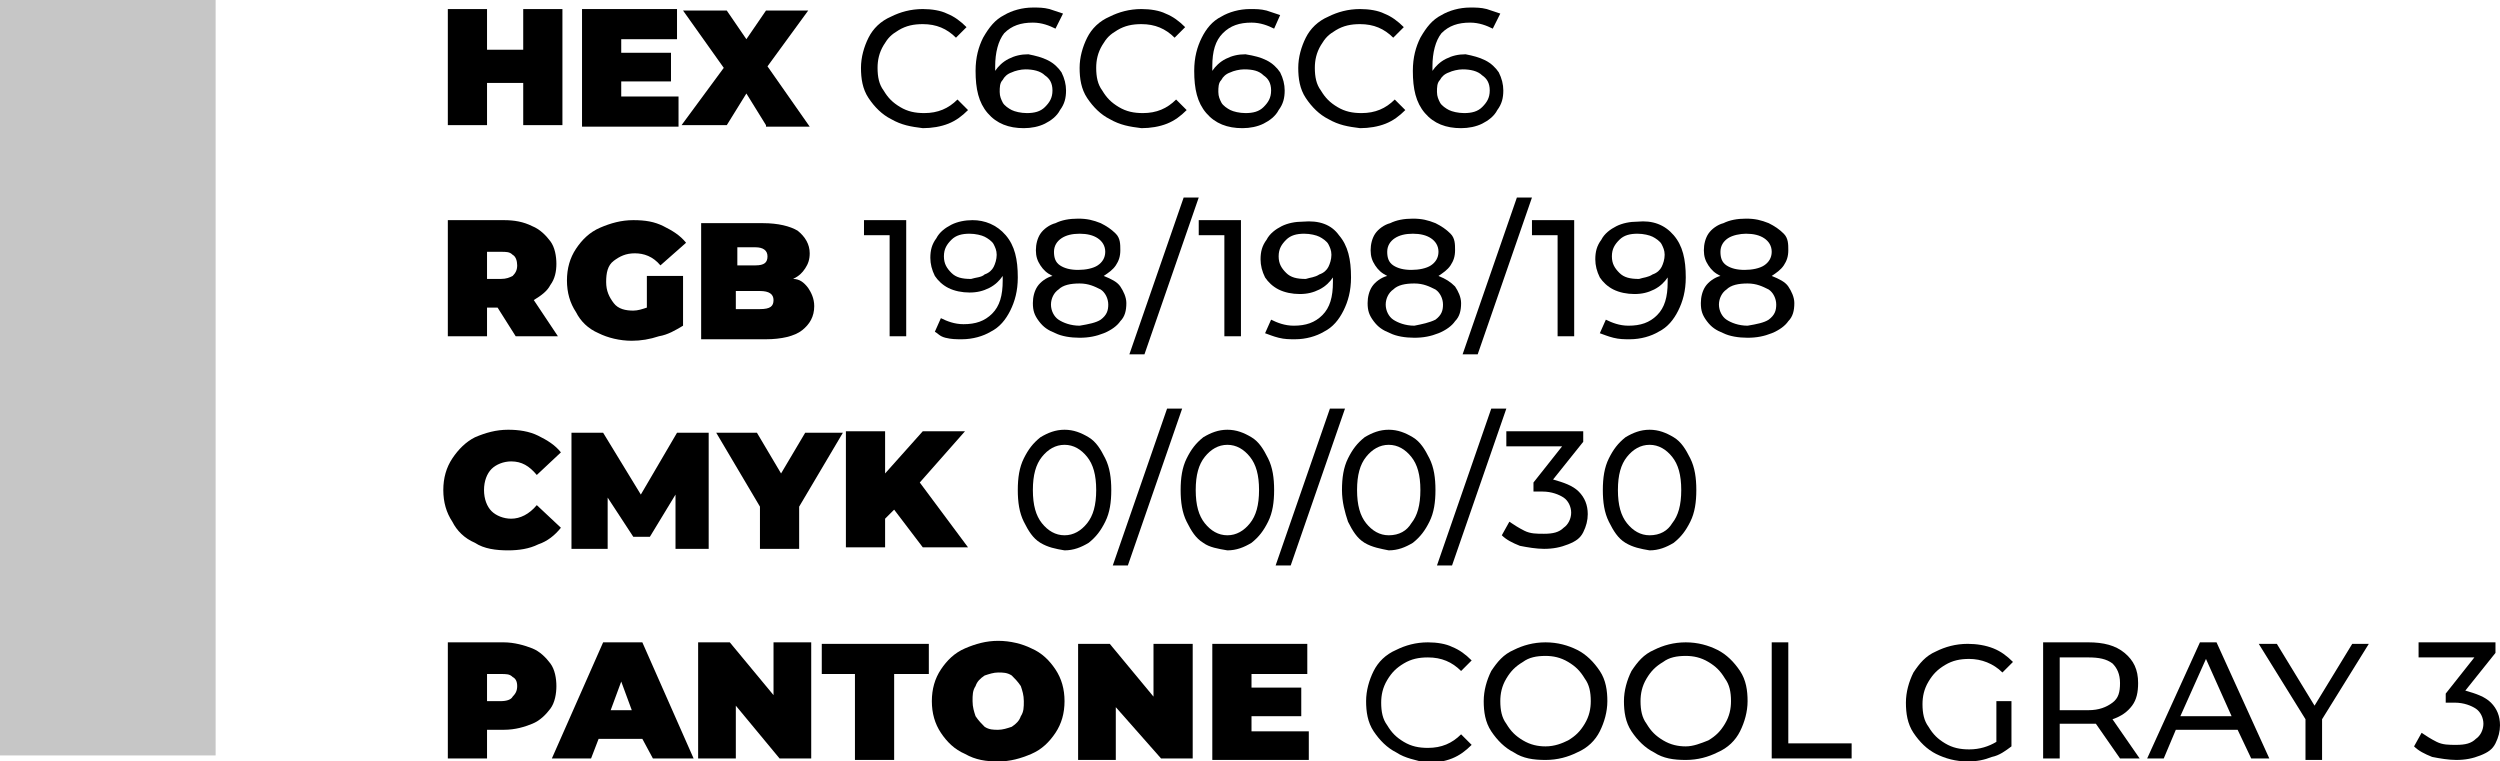 <?xml version="1.0" encoding="UTF-8"?> <!-- Generator: Adobe Illustrator 18.0.0, SVG Export Plug-In . SVG Version: 6.00 Build 0) --> <svg xmlns="http://www.w3.org/2000/svg" xmlns:xlink="http://www.w3.org/1999/xlink" id="Слой_1" x="0px" y="0px" viewBox="0 0 165.8 50.5" xml:space="preserve"> <g> <g> <g> <path d="M37.3,0.6v7.7h-2.6V5.5h-2.4v2.8h-2.6V0.6h2.6v2.7h2.4V0.6H37.3z"></path> <path d="M45,6.4v2h-6.4V0.6h6.3v2h-3.7v0.9h3.3v1.9h-3.3v1H45z"></path> <path d="M50.8,8.3l-1.3-2.1l-1.3,2.1h-3L48,4.5l-2.7-3.8h2.9l1.3,1.9l1.3-1.9h2.8l-2.7,3.7l2.8,4H50.8z"></path> <path d="M59.1,7.9c-0.6-0.3-1.1-0.8-1.5-1.4s-0.5-1.3-0.5-2s0.2-1.4,0.5-2s0.8-1.1,1.5-1.4c0.6-0.3,1.3-0.5,2.1-0.5 c0.6,0,1.2,0.1,1.6,0.3c0.5,0.2,0.9,0.5,1.3,0.9l-0.7,0.7c-0.6-0.6-1.3-0.9-2.2-0.9c-0.6,0-1.1,0.1-1.6,0.4S58.9,2.5,58.6,3 s-0.4,1-0.4,1.5c0,0.6,0.1,1.1,0.4,1.5c0.3,0.5,0.6,0.8,1.1,1.1c0.5,0.3,1,0.4,1.6,0.4c0.9,0,1.6-0.3,2.2-0.9l0.7,0.7 c-0.4,0.4-0.8,0.7-1.3,0.9c-0.5,0.2-1.1,0.3-1.7,0.3C60.4,8.4,59.8,8.3,59.1,7.9z"></path> <path d="M69.5,4c0.4,0.2,0.7,0.5,0.9,0.8c0.2,0.4,0.3,0.8,0.3,1.2c0,0.5-0.1,0.9-0.4,1.3c-0.2,0.4-0.6,0.7-1,0.9 c-0.4,0.2-0.9,0.3-1.4,0.3c-1,0-1.8-0.3-2.4-1s-0.8-1.6-0.8-2.8c0-0.9,0.2-1.6,0.5-2.2C65.6,1.8,66,1.3,66.6,1 c0.5-0.3,1.2-0.5,1.9-0.5c0.4,0,0.7,0,1.1,0.1c0.3,0.1,0.6,0.2,0.9,0.3L70,1.9c-0.4-0.2-0.9-0.4-1.5-0.4c-0.8,0-1.4,0.2-1.9,0.7 C66.2,2.7,66,3.5,66,4.4c0,0.1,0,0.2,0,0.3c0.2-0.3,0.5-0.6,0.9-0.8c0.4-0.2,0.8-0.3,1.3-0.3C68.7,3.7,69.1,3.8,69.5,4z M69.3,7.1c0.3-0.3,0.5-0.6,0.5-1.1S69.6,5.2,69.3,5C69,4.7,68.5,4.6,68,4.6c-0.3,0-0.7,0.1-0.9,0.2c-0.3,0.1-0.5,0.3-0.6,0.5 c-0.2,0.2-0.2,0.5-0.2,0.8c0,0.3,0.1,0.5,0.2,0.7c0.1,0.2,0.4,0.4,0.6,0.5s0.6,0.2,1,0.2C68.6,7.5,69,7.4,69.3,7.1z"></path> <path d="M73.6,7.9c-0.6-0.3-1.1-0.8-1.5-1.4s-0.5-1.3-0.5-2s0.2-1.4,0.5-2s0.8-1.1,1.5-1.4c0.6-0.3,1.3-0.5,2.1-0.5 c0.6,0,1.2,0.1,1.6,0.3c0.5,0.2,0.9,0.5,1.3,0.9l-0.7,0.7c-0.6-0.6-1.3-0.9-2.2-0.9c-0.6,0-1.1,0.1-1.6,0.4S73.4,2.5,73.1,3 s-0.4,1-0.4,1.5c0,0.6,0.1,1.1,0.4,1.5c0.3,0.5,0.6,0.8,1.1,1.1c0.5,0.3,1,0.4,1.6,0.4c0.9,0,1.6-0.3,2.2-0.9l0.7,0.7 c-0.4,0.4-0.8,0.7-1.3,0.9c-0.5,0.2-1.1,0.3-1.7,0.3C74.9,8.4,74.3,8.3,73.6,7.9z"></path> <path d="M84,4c0.4,0.2,0.7,0.5,0.9,0.8c0.2,0.4,0.3,0.8,0.3,1.2c0,0.5-0.1,0.9-0.4,1.3c-0.2,0.4-0.6,0.7-1,0.9 c-0.4,0.2-0.9,0.3-1.4,0.3c-1,0-1.8-0.3-2.4-1s-0.8-1.6-0.8-2.8c0-0.9,0.2-1.6,0.5-2.2c0.3-0.6,0.7-1.1,1.3-1.4 c0.5-0.3,1.2-0.5,1.9-0.5c0.4,0,0.7,0,1.1,0.1c0.3,0.1,0.6,0.2,0.9,0.3l-0.4,0.9c-0.4-0.2-0.9-0.4-1.5-0.4 c-0.8,0-1.4,0.2-1.9,0.7c-0.5,0.5-0.7,1.2-0.7,2.2c0,0.1,0,0.2,0,0.3c0.2-0.3,0.5-0.6,0.9-0.8c0.4-0.2,0.8-0.3,1.3-0.3 C83.2,3.7,83.6,3.8,84,4z M83.8,7.1c0.3-0.3,0.5-0.6,0.5-1.1S84.1,5.2,83.8,5c-0.3-0.3-0.7-0.4-1.3-0.4c-0.3,0-0.7,0.1-0.9,0.2 c-0.3,0.1-0.5,0.3-0.6,0.5c-0.2,0.2-0.2,0.5-0.2,0.8c0,0.3,0.1,0.5,0.2,0.7c0.1,0.2,0.4,0.4,0.6,0.5s0.6,0.2,1,0.2 C83.1,7.5,83.5,7.4,83.8,7.1z"></path> <path d="M88.1,7.9c-0.6-0.3-1.1-0.8-1.5-1.4s-0.5-1.3-0.5-2s0.2-1.4,0.5-2s0.8-1.1,1.5-1.4c0.6-0.3,1.3-0.5,2.1-0.5 c0.6,0,1.2,0.1,1.6,0.3c0.5,0.2,0.9,0.5,1.3,0.9l-0.7,0.7c-0.6-0.6-1.3-0.9-2.2-0.9c-0.6,0-1.1,0.1-1.6,0.4S87.9,2.5,87.6,3 s-0.4,1-0.4,1.5c0,0.6,0.1,1.1,0.4,1.5c0.3,0.5,0.6,0.8,1.1,1.1c0.5,0.3,1,0.4,1.6,0.4c0.9,0,1.6-0.3,2.2-0.9l0.7,0.7 c-0.4,0.4-0.8,0.7-1.3,0.9c-0.5,0.2-1.1,0.3-1.7,0.3C89.4,8.4,88.8,8.3,88.1,7.9z"></path> <path d="M98.5,4c0.4,0.2,0.7,0.5,0.9,0.8c0.2,0.4,0.3,0.8,0.3,1.2c0,0.5-0.1,0.9-0.4,1.3c-0.2,0.4-0.6,0.7-1,0.9 c-0.4,0.2-0.9,0.3-1.4,0.3c-1,0-1.8-0.3-2.4-1s-0.8-1.6-0.8-2.8c0-0.9,0.2-1.6,0.5-2.2C94.6,1.8,95,1.3,95.6,1 c0.5-0.3,1.2-0.5,1.9-0.5c0.4,0,0.7,0,1.1,0.1c0.3,0.1,0.6,0.2,0.9,0.3L99,1.9c-0.4-0.2-0.9-0.4-1.5-0.4c-0.8,0-1.4,0.2-1.9,0.7 C95.2,2.7,95,3.5,95,4.4c0,0.1,0,0.2,0,0.3c0.2-0.3,0.5-0.6,0.9-0.8c0.4-0.2,0.8-0.3,1.3-0.3C97.7,3.7,98.1,3.8,98.5,4z M98.3,7.1c0.3-0.3,0.5-0.6,0.5-1.1S98.6,5.2,98.3,5C98,4.7,97.5,4.6,97,4.6c-0.3,0-0.7,0.1-0.9,0.2c-0.3,0.1-0.5,0.3-0.6,0.5 c-0.2,0.2-0.2,0.5-0.2,0.8c0,0.3,0.1,0.5,0.2,0.7c0.1,0.2,0.4,0.4,0.6,0.5s0.6,0.2,1,0.2C97.6,7.5,98,7.4,98.3,7.1z"></path> <path d="M33,20.4h-0.7v1.9h-2.6v-7.7h3.7c0.7,0,1.3,0.1,1.9,0.4c0.5,0.2,0.9,0.6,1.2,1c0.3,0.4,0.4,1,0.4,1.5 c0,0.5-0.1,1-0.4,1.4c-0.2,0.4-0.6,0.7-1.1,1l1.6,2.4h-2.8L33,20.4z M34,16.9c-0.2-0.2-0.4-0.2-0.8-0.2h-0.9v1.8h0.9 c0.4,0,0.6-0.1,0.8-0.2c0.2-0.2,0.3-0.4,0.3-0.7S34.2,17,34,16.9z"></path> <path d="M43,18.3h2.3v3.3c-0.5,0.3-1,0.6-1.6,0.7c-0.6,0.2-1.2,0.3-1.8,0.3c-0.8,0-1.6-0.2-2.2-0.5c-0.7-0.3-1.2-0.8-1.5-1.4 c-0.4-0.6-0.6-1.3-0.6-2.1s0.2-1.5,0.6-2.1c0.4-0.6,0.9-1.1,1.6-1.4s1.4-0.5,2.2-0.5c0.8,0,1.4,0.1,2,0.4s1.1,0.6,1.5,1.1 l-1.7,1.5c-0.5-0.6-1.1-0.8-1.7-0.8c-0.6,0-1,0.2-1.4,0.5s-0.5,0.8-0.5,1.4c0,0.6,0.2,1,0.5,1.4c0.3,0.4,0.8,0.5,1.3,0.5 c0.3,0,0.6-0.1,0.9-0.2V18.3z"></path> <path d="M53.6,19.1c0.2,0.3,0.4,0.7,0.4,1.2c0,0.7-0.3,1.2-0.8,1.6s-1.4,0.6-2.4,0.6h-4.3v-7.7h4.1c1,0,1.8,0.2,2.3,0.5 c0.5,0.4,0.8,0.9,0.8,1.5c0,0.4-0.1,0.7-0.3,1s-0.4,0.5-0.8,0.7C53,18.5,53.3,18.7,53.6,19.1z M48.9,16.5v1.1h1.2 c0.6,0,0.8-0.2,0.8-0.6c0-0.4-0.3-0.6-0.8-0.6H48.9z M51.3,19.9c0-0.4-0.3-0.6-0.9-0.6h-1.6v1.2h1.6 C51.1,20.5,51.3,20.3,51.3,19.9z"></path> <path d="M60.1,14.6v7.7H59v-6.7h-1.7v-1H60.1z"></path> <path d="M66.7,15.6c0.6,0.7,0.8,1.6,0.8,2.8c0,0.9-0.2,1.6-0.5,2.2c-0.3,0.6-0.7,1.1-1.3,1.4c-0.5,0.3-1.2,0.5-1.9,0.5 c-0.4,0-0.7,0-1.1-0.1S62.2,22.1,62,22l0.4-0.9c0.4,0.2,0.9,0.4,1.5,0.4c0.8,0,1.4-0.2,1.9-0.7c0.5-0.5,0.7-1.2,0.7-2.2v-0.3 c-0.2,0.3-0.5,0.6-0.9,0.8c-0.4,0.2-0.8,0.3-1.3,0.3c-0.5,0-1-0.1-1.4-0.3c-0.4-0.2-0.7-0.5-0.9-0.8c-0.2-0.4-0.3-0.8-0.3-1.2 c0-0.5,0.1-0.9,0.4-1.3c0.2-0.4,0.6-0.7,1-0.9c0.4-0.2,0.9-0.3,1.4-0.3C65.3,14.6,66.1,14.9,66.7,15.6z M65.3,18.2 c0.3-0.1,0.5-0.3,0.6-0.5c0.1-0.2,0.2-0.5,0.2-0.8c0-0.3-0.1-0.5-0.2-0.7s-0.4-0.4-0.6-0.5s-0.6-0.2-1-0.2 c-0.5,0-0.9,0.1-1.2,0.4c-0.3,0.3-0.5,0.6-0.5,1.1c0,0.5,0.2,0.8,0.5,1.1c0.3,0.3,0.7,0.4,1.3,0.4C64.7,18.4,65.1,18.4,65.3,18.2 z"></path> <path d="M74.3,19c0.2,0.3,0.4,0.7,0.4,1.1c0,0.5-0.1,0.9-0.4,1.2c-0.2,0.3-0.6,0.6-1.1,0.8c-0.5,0.2-1,0.3-1.6,0.3 c-0.6,0-1.2-0.1-1.6-0.3c-0.5-0.2-0.8-0.4-1.1-0.8s-0.4-0.7-0.4-1.2c0-0.4,0.1-0.8,0.3-1.1c0.2-0.3,0.6-0.6,1-0.7 c-0.4-0.2-0.6-0.4-0.8-0.7c-0.2-0.3-0.3-0.6-0.3-1c0-0.4,0.1-0.8,0.3-1.1s0.6-0.6,1-0.7c0.4-0.2,0.9-0.3,1.5-0.3 c0.6,0,1,0.1,1.5,0.3c0.4,0.2,0.7,0.4,1,0.7s0.3,0.7,0.3,1.1c0,0.4-0.1,0.7-0.3,1c-0.2,0.3-0.5,0.5-0.8,0.7 C73.7,18.5,74.1,18.7,74.3,19z M73,21.2c0.4-0.3,0.5-0.6,0.5-1c0-0.4-0.2-0.8-0.5-1c-0.4-0.2-0.8-0.4-1.4-0.4 c-0.6,0-1.1,0.1-1.4,0.4c-0.3,0.2-0.5,0.6-0.5,1c0,0.4,0.2,0.8,0.5,1s0.8,0.4,1.4,0.4C72.2,21.5,72.7,21.4,73,21.2z M70.4,15.8 c-0.3,0.2-0.5,0.5-0.5,0.9c0,0.4,0.1,0.7,0.4,0.9s0.7,0.3,1.2,0.3c0.5,0,1-0.1,1.3-0.3s0.5-0.5,0.5-0.9c0-0.4-0.2-0.7-0.5-0.9 c-0.3-0.2-0.7-0.3-1.2-0.3C71.1,15.5,70.7,15.6,70.4,15.8z"></path> <path d="M78.5,13.1h1l-3.6,10.4h-1L78.5,13.1z"></path> <path d="M82.3,14.6v7.7h-1.1v-6.7h-1.7v-1H82.3z"></path> <path d="M88.8,15.6c0.6,0.7,0.8,1.6,0.8,2.8c0,0.9-0.2,1.6-0.5,2.2c-0.3,0.6-0.7,1.1-1.3,1.4c-0.5,0.3-1.2,0.5-1.9,0.5 c-0.4,0-0.7,0-1.1-0.1s-0.6-0.2-0.9-0.3l0.4-0.9c0.4,0.2,0.9,0.4,1.5,0.4c0.8,0,1.4-0.2,1.9-0.7c0.5-0.5,0.7-1.2,0.7-2.2v-0.3 c-0.2,0.3-0.5,0.6-0.9,0.8c-0.4,0.2-0.8,0.3-1.3,0.3c-0.5,0-1-0.1-1.4-0.3c-0.4-0.2-0.7-0.5-0.9-0.8c-0.2-0.4-0.3-0.8-0.3-1.2 c0-0.5,0.1-0.9,0.4-1.3c0.2-0.4,0.6-0.7,1-0.9c0.4-0.2,0.9-0.3,1.4-0.3C87.5,14.6,88.3,14.9,88.8,15.6z M87.5,18.2 c0.3-0.1,0.5-0.3,0.6-0.5c0.1-0.2,0.2-0.5,0.2-0.8c0-0.3-0.1-0.5-0.2-0.7s-0.4-0.4-0.6-0.5s-0.6-0.2-1-0.2 c-0.5,0-0.9,0.1-1.2,0.4c-0.3,0.3-0.5,0.6-0.5,1.1c0,0.5,0.2,0.8,0.5,1.1c0.3,0.3,0.7,0.4,1.3,0.4C86.9,18.4,87.2,18.4,87.5,18.2 z"></path> <path d="M96.5,19c0.2,0.3,0.4,0.7,0.4,1.1c0,0.5-0.1,0.9-0.4,1.2c-0.2,0.3-0.6,0.6-1.1,0.8c-0.5,0.2-1,0.3-1.6,0.3 c-0.6,0-1.2-0.1-1.6-0.3c-0.5-0.2-0.8-0.4-1.1-0.8s-0.4-0.7-0.4-1.2c0-0.4,0.1-0.8,0.3-1.1c0.2-0.3,0.6-0.6,1-0.7 c-0.4-0.2-0.6-0.4-0.8-0.7c-0.2-0.3-0.3-0.6-0.3-1c0-0.4,0.1-0.8,0.3-1.1s0.6-0.6,1-0.7c0.4-0.2,0.9-0.3,1.5-0.3 c0.6,0,1,0.1,1.5,0.3c0.4,0.2,0.7,0.4,1,0.7s0.3,0.7,0.3,1.1c0,0.4-0.1,0.7-0.3,1c-0.2,0.3-0.5,0.5-0.8,0.7 C95.9,18.5,96.2,18.7,96.5,19z M95.2,21.2c0.4-0.3,0.5-0.6,0.5-1c0-0.4-0.2-0.8-0.5-1c-0.4-0.2-0.8-0.4-1.4-0.4 c-0.6,0-1.1,0.1-1.4,0.4c-0.3,0.2-0.5,0.6-0.5,1c0,0.4,0.2,0.8,0.5,1s0.8,0.4,1.4,0.4C94.3,21.5,94.8,21.4,95.2,21.2z M92.5,15.8 c-0.3,0.2-0.5,0.5-0.5,0.9c0,0.4,0.1,0.7,0.4,0.9s0.7,0.3,1.2,0.3c0.5,0,1-0.1,1.3-0.3s0.5-0.5,0.5-0.9c0-0.4-0.2-0.7-0.5-0.9 c-0.3-0.2-0.7-0.3-1.2-0.3C93.2,15.5,92.8,15.6,92.5,15.8z"></path> <path d="M100.6,13.1h1l-3.6,10.4h-1L100.6,13.1z"></path> <path d="M104.4,14.6v7.7h-1.1v-6.7h-1.7v-1H104.4z"></path> <path d="M111,15.6c0.6,0.7,0.8,1.6,0.8,2.8c0,0.9-0.2,1.6-0.5,2.2c-0.3,0.6-0.7,1.1-1.3,1.4c-0.5,0.3-1.2,0.5-1.9,0.5 c-0.4,0-0.7,0-1.1-0.1s-0.6-0.2-0.9-0.3l0.4-0.9c0.4,0.2,0.9,0.4,1.5,0.4c0.8,0,1.4-0.2,1.9-0.7c0.5-0.5,0.7-1.2,0.7-2.2v-0.3 c-0.2,0.3-0.5,0.6-0.9,0.8c-0.4,0.2-0.8,0.3-1.3,0.3c-0.5,0-1-0.1-1.4-0.3c-0.4-0.2-0.7-0.5-0.9-0.8c-0.2-0.4-0.3-0.8-0.3-1.2 c0-0.5,0.1-0.9,0.4-1.3c0.2-0.4,0.6-0.7,1-0.9c0.4-0.2,0.9-0.3,1.4-0.3C109.6,14.6,110.4,14.9,111,15.6z M109.6,18.2 c0.3-0.1,0.5-0.3,0.6-0.5c0.1-0.2,0.2-0.5,0.2-0.8c0-0.3-0.1-0.5-0.2-0.7s-0.4-0.4-0.6-0.5s-0.6-0.2-1-0.2 c-0.5,0-0.9,0.1-1.2,0.4c-0.3,0.3-0.5,0.6-0.5,1.1c0,0.5,0.2,0.8,0.5,1.1c0.3,0.3,0.7,0.4,1.3,0.4 C109,18.4,109.3,18.4,109.6,18.2z"></path> <path d="M118.6,19c0.2,0.3,0.4,0.7,0.4,1.1c0,0.5-0.1,0.9-0.4,1.2c-0.2,0.3-0.6,0.6-1.1,0.8c-0.5,0.2-1,0.3-1.6,0.3 c-0.6,0-1.2-0.1-1.6-0.3c-0.5-0.2-0.8-0.4-1.1-0.8s-0.4-0.7-0.4-1.2c0-0.4,0.1-0.8,0.3-1.1c0.2-0.3,0.6-0.6,1-0.7 c-0.4-0.2-0.6-0.4-0.8-0.7c-0.2-0.3-0.3-0.6-0.3-1c0-0.4,0.1-0.8,0.3-1.1s0.6-0.6,1-0.7c0.4-0.2,0.9-0.3,1.5-0.3 c0.6,0,1,0.1,1.5,0.3c0.4,0.2,0.7,0.4,1,0.7s0.3,0.7,0.3,1.1c0,0.4-0.1,0.7-0.3,1c-0.2,0.3-0.5,0.5-0.8,0.7 C118,18.5,118.4,18.7,118.6,19z M117.3,21.2c0.4-0.3,0.5-0.6,0.5-1c0-0.4-0.2-0.8-0.5-1c-0.4-0.2-0.8-0.4-1.4-0.4 c-0.6,0-1.1,0.1-1.4,0.4c-0.3,0.2-0.5,0.6-0.5,1c0,0.4,0.2,0.8,0.5,1s0.8,0.4,1.4,0.4C116.5,21.5,117,21.4,117.3,21.2z M114.6,15.8c-0.3,0.2-0.5,0.5-0.5,0.9c0,0.4,0.1,0.7,0.4,0.9s0.7,0.3,1.2,0.3c0.5,0,1-0.1,1.3-0.3s0.5-0.5,0.5-0.9 c0-0.4-0.2-0.7-0.5-0.9c-0.3-0.2-0.7-0.3-1.2-0.3C115.4,15.5,114.9,15.6,114.6,15.8z"></path> <path d="M31.5,36c-0.7-0.3-1.2-0.8-1.5-1.4c-0.4-0.6-0.6-1.3-0.6-2.1s0.2-1.5,0.6-2.1c0.4-0.6,0.9-1.1,1.5-1.4 c0.7-0.3,1.4-0.5,2.2-0.5c0.7,0,1.4,0.1,2,0.4c0.6,0.3,1.1,0.6,1.5,1.1l-1.6,1.5c-0.5-0.6-1-0.9-1.7-0.9c-0.5,0-1,0.2-1.3,0.5 c-0.3,0.3-0.5,0.8-0.5,1.4c0,0.6,0.2,1.1,0.5,1.4s0.8,0.5,1.3,0.5c0.6,0,1.2-0.3,1.7-0.9l1.6,1.5c-0.4,0.5-0.9,0.9-1.5,1.1 c-0.6,0.3-1.3,0.4-2,0.4C32.9,36.5,32.1,36.4,31.5,36z"></path> <path d="M44.8,36.3l0-3.5l-1.7,2.8h-1.1L40.3,33v3.4h-2.4v-7.7H40l2.5,4.1l2.4-4.1h2.1l0,7.7H44.8z"></path> <path d="M53,33.6v2.8h-2.6v-2.8l-2.9-4.9h2.7l1.6,2.7l1.6-2.7h2.5L53,33.6z"></path> <path d="M59.3,33.8l-0.6,0.6v1.9h-2.6v-7.7h2.6v2.8l2.5-2.8h2.8L61,32l3.2,4.3h-3L59.3,33.8z"></path> <path d="M69,36c-0.5-0.3-0.8-0.8-1.1-1.4c-0.3-0.6-0.4-1.3-0.4-2.1c0-0.8,0.1-1.5,0.4-2.1c0.3-0.6,0.6-1,1.1-1.4 c0.5-0.3,1-0.5,1.6-0.5c0.6,0,1.1,0.2,1.6,0.5c0.5,0.3,0.8,0.8,1.1,1.4s0.4,1.3,0.4,2.1c0,0.8-0.1,1.5-0.4,2.1 c-0.3,0.6-0.6,1-1.1,1.4c-0.5,0.3-1,0.5-1.6,0.5C70,36.4,69.5,36.3,69,36z M72.1,34.7c0.4-0.5,0.6-1.2,0.6-2.2 c0-1-0.2-1.7-0.6-2.2c-0.4-0.5-0.9-0.8-1.5-0.8c-0.6,0-1.1,0.3-1.5,0.8c-0.4,0.5-0.6,1.2-0.6,2.2c0,1,0.2,1.7,0.6,2.2 c0.4,0.5,0.9,0.8,1.5,0.8C71.2,35.5,71.7,35.2,72.1,34.7z"></path> <path d="M77.4,27.1h1l-3.6,10.4h-1L77.4,27.1z"></path> <path d="M79.8,36c-0.5-0.3-0.8-0.8-1.1-1.4c-0.3-0.6-0.4-1.3-0.4-2.1c0-0.8,0.1-1.5,0.4-2.1c0.3-0.6,0.6-1,1.1-1.4 c0.5-0.3,1-0.5,1.6-0.5c0.6,0,1.1,0.2,1.6,0.5c0.5,0.3,0.8,0.8,1.1,1.4s0.4,1.3,0.4,2.1c0,0.8-0.1,1.5-0.4,2.1 c-0.3,0.6-0.6,1-1.1,1.4c-0.5,0.3-1,0.5-1.6,0.5C80.8,36.4,80.2,36.3,79.8,36z M82.9,34.7c0.4-0.5,0.6-1.2,0.6-2.2 c0-1-0.2-1.7-0.6-2.2c-0.4-0.5-0.9-0.8-1.5-0.8c-0.6,0-1.1,0.3-1.5,0.8c-0.4,0.5-0.6,1.2-0.6,2.2c0,1,0.2,1.7,0.6,2.2 c0.4,0.5,0.9,0.8,1.5,0.8C82,35.5,82.5,35.2,82.9,34.7z"></path> <path d="M88.2,27.1h1l-3.6,10.4h-1L88.2,27.1z"></path> <path d="M90.5,36c-0.5-0.3-0.8-0.8-1.1-1.4C89.2,34,89,33.3,89,32.5c0-0.8,0.1-1.5,0.4-2.1c0.3-0.6,0.6-1,1.1-1.4 c0.5-0.3,1-0.5,1.6-0.5c0.6,0,1.1,0.2,1.6,0.5c0.5,0.3,0.8,0.8,1.1,1.4s0.4,1.3,0.4,2.1c0,0.8-0.1,1.5-0.4,2.1 c-0.3,0.6-0.6,1-1.1,1.4c-0.5,0.3-1,0.5-1.6,0.5C91.6,36.4,91,36.3,90.5,36z M93.6,34.7c0.4-0.5,0.6-1.2,0.6-2.2 c0-1-0.2-1.7-0.6-2.2c-0.4-0.5-0.9-0.8-1.5-0.8c-0.6,0-1.1,0.3-1.5,0.8c-0.4,0.5-0.6,1.2-0.6,2.2c0,1,0.2,1.7,0.6,2.2 c0.4,0.5,0.9,0.8,1.5,0.8C92.8,35.5,93.3,35.2,93.6,34.7z"></path> <path d="M98.9,27.1h1l-3.6,10.4h-1L98.9,27.1z"></path> <path d="M104.7,32.6c0.4,0.4,0.6,0.9,0.6,1.5c0,0.4-0.1,0.8-0.3,1.2c-0.2,0.4-0.5,0.6-1,0.8s-1,0.3-1.6,0.3 c-0.5,0-1.1-0.1-1.6-0.2c-0.5-0.2-0.9-0.4-1.2-0.7l0.5-0.9c0.3,0.2,0.6,0.4,1,0.6c0.4,0.2,0.8,0.2,1.3,0.2c0.6,0,1-0.1,1.3-0.4 c0.3-0.2,0.5-0.6,0.5-1c0-0.4-0.2-0.8-0.5-1c-0.3-0.2-0.8-0.4-1.4-0.4h-0.6V32l1.9-2.4h-3.7v-1h5.1v0.7l-2,2.5 C103.7,32,104.3,32.2,104.7,32.6z"></path> <path d="M107.8,36c-0.5-0.3-0.8-0.8-1.1-1.4c-0.3-0.6-0.4-1.3-0.4-2.1c0-0.8,0.1-1.5,0.4-2.1c0.3-0.6,0.6-1,1.1-1.4 c0.5-0.3,1-0.5,1.6-0.5c0.6,0,1.1,0.2,1.6,0.5c0.5,0.3,0.8,0.8,1.1,1.4s0.4,1.3,0.4,2.1c0,0.8-0.1,1.5-0.4,2.1 c-0.3,0.6-0.6,1-1.1,1.4c-0.5,0.3-1,0.5-1.6,0.5C108.8,36.4,108.3,36.3,107.8,36z M110.9,34.7c0.4-0.5,0.6-1.2,0.6-2.2 c0-1-0.2-1.7-0.6-2.2c-0.4-0.5-0.9-0.8-1.5-0.8c-0.6,0-1.1,0.3-1.5,0.8c-0.4,0.5-0.6,1.2-0.6,2.2c0,1,0.2,1.7,0.6,2.2 c0.4,0.5,0.9,0.8,1.5,0.8C110.1,35.5,110.6,35.2,110.9,34.7z"></path> <path d="M35.3,43c0.5,0.2,0.9,0.6,1.2,1c0.3,0.4,0.4,1,0.4,1.5s-0.1,1.1-0.4,1.5c-0.3,0.4-0.7,0.8-1.2,1 c-0.5,0.2-1.1,0.4-1.9,0.4h-1.1v1.9h-2.6v-7.7h3.7C34.1,42.6,34.8,42.8,35.3,43z M34,46.2c0.2-0.2,0.3-0.4,0.3-0.7 S34.2,45,34,44.9c-0.2-0.2-0.4-0.2-0.8-0.2h-0.9v1.8h0.9C33.6,46.5,33.9,46.4,34,46.2z"></path> <path d="M42.6,49h-2.9l-0.5,1.3h-2.6l3.4-7.7h2.6l3.4,7.7h-2.7L42.6,49z M41.9,47.1l-0.7-1.9l-0.7,1.9H41.9z"></path> <path d="M53.8,42.6v7.7h-2.1l-2.9-3.5v3.5h-2.5v-7.7h2.1l2.9,3.5v-3.5H53.8z"></path> <path d="M56.8,44.7h-2.3v-2h7.1v2h-2.3v5.7h-2.6V44.7z"></path> <path d="M64,50c-0.7-0.3-1.2-0.8-1.6-1.4s-0.6-1.3-0.6-2.1c0-0.8,0.2-1.5,0.6-2.1s0.9-1.1,1.6-1.4c0.7-0.3,1.4-0.5,2.2-0.5 s1.6,0.2,2.2,0.5c0.7,0.3,1.2,0.8,1.6,1.4c0.4,0.6,0.6,1.3,0.6,2.1c0,0.8-0.2,1.5-0.6,2.1c-0.4,0.6-0.9,1.1-1.6,1.4 s-1.4,0.5-2.2,0.5S64.7,50.4,64,50z M67.1,48.2c0.3-0.2,0.5-0.4,0.6-0.7c0.2-0.3,0.2-0.6,0.2-1s-0.1-0.7-0.2-1 c-0.2-0.3-0.4-0.5-0.6-0.7c-0.3-0.2-0.6-0.2-0.9-0.2s-0.6,0.1-0.9,0.2c-0.3,0.2-0.5,0.4-0.6,0.7c-0.2,0.3-0.2,0.6-0.2,1 s0.1,0.7,0.2,1c0.2,0.3,0.4,0.5,0.6,0.7c0.3,0.2,0.6,0.2,0.9,0.2S66.8,48.3,67.1,48.2z"></path> <path d="M79.1,42.6v7.7H77L74,46.9v3.5h-2.5v-7.7h2.1l2.9,3.5v-3.5H79.1z"></path> <path d="M86.8,48.4v2h-6.4v-7.7h6.3v2h-3.7v0.9h3.3v1.9h-3.3v1H86.8z"></path> <path d="M92.6,49.9c-0.6-0.3-1.1-0.8-1.5-1.4s-0.5-1.3-0.5-2s0.2-1.4,0.5-2s0.8-1.1,1.5-1.4c0.6-0.3,1.3-0.5,2.1-0.5 c0.6,0,1.2,0.1,1.6,0.3c0.5,0.2,0.9,0.5,1.3,0.9l-0.7,0.7c-0.6-0.6-1.3-0.9-2.2-0.9c-0.6,0-1.1,0.1-1.6,0.4s-0.8,0.6-1.1,1.1 s-0.4,1-0.4,1.5c0,0.6,0.1,1.1,0.4,1.5c0.3,0.5,0.6,0.8,1.1,1.1c0.5,0.3,1,0.4,1.6,0.4c0.9,0,1.6-0.3,2.2-0.9l0.7,0.7 c-0.4,0.4-0.8,0.7-1.3,0.9s-1.1,0.3-1.7,0.3C93.9,50.4,93.2,50.3,92.6,49.9z"></path> <path d="M100.4,49.9c-0.6-0.3-1.1-0.8-1.5-1.4c-0.4-0.6-0.5-1.3-0.5-2c0-0.7,0.2-1.4,0.5-2c0.4-0.6,0.8-1.1,1.5-1.4 c0.6-0.3,1.3-0.5,2.1-0.5c0.8,0,1.5,0.2,2.1,0.5c0.6,0.3,1.1,0.8,1.5,1.4s0.5,1.3,0.5,2s-0.2,1.4-0.5,2s-0.8,1.1-1.5,1.4 c-0.6,0.3-1.3,0.5-2.1,0.5C101.7,50.4,101,50.3,100.4,49.9z M104,49.1c0.5-0.3,0.8-0.6,1.1-1.1c0.3-0.5,0.4-1,0.4-1.5 c0-0.6-0.1-1.1-0.4-1.5c-0.3-0.5-0.6-0.8-1.1-1.1c-0.5-0.3-1-0.4-1.5-0.4c-0.6,0-1.1,0.1-1.5,0.4c-0.5,0.3-0.8,0.6-1.1,1.1 s-0.4,1-0.4,1.5c0,0.6,0.1,1.1,0.4,1.5c0.3,0.5,0.6,0.8,1.1,1.1c0.5,0.3,1,0.4,1.5,0.4C103.1,49.5,103.6,49.3,104,49.1z"></path> <path d="M109.7,49.9c-0.6-0.3-1.1-0.8-1.5-1.4c-0.4-0.6-0.5-1.3-0.5-2c0-0.7,0.2-1.4,0.5-2c0.4-0.6,0.8-1.1,1.5-1.4 c0.6-0.3,1.3-0.5,2.1-0.5c0.8,0,1.5,0.2,2.1,0.5c0.6,0.3,1.1,0.8,1.5,1.4s0.5,1.3,0.5,2s-0.2,1.4-0.5,2s-0.8,1.1-1.5,1.4 c-0.6,0.3-1.3,0.5-2.1,0.5C111,50.4,110.3,50.3,109.7,49.9z M113.3,49.1c0.5-0.3,0.8-0.6,1.1-1.1c0.3-0.5,0.4-1,0.4-1.5 c0-0.6-0.1-1.1-0.4-1.5c-0.3-0.5-0.6-0.8-1.1-1.1c-0.5-0.3-1-0.4-1.5-0.4c-0.6,0-1.1,0.1-1.5,0.4c-0.5,0.3-0.8,0.6-1.1,1.1 s-0.4,1-0.4,1.5c0,0.6,0.1,1.1,0.4,1.5c0.3,0.5,0.6,0.8,1.1,1.1c0.5,0.3,1,0.4,1.5,0.4C112.3,49.5,112.8,49.3,113.3,49.1z"></path> <path d="M117.5,42.6h1.1v6.7h4.2v1h-5.3V42.6z"></path> <path d="M132.3,46.5h1.1v3c-0.4,0.3-0.8,0.6-1.3,0.7c-0.5,0.2-1,0.3-1.6,0.3c-0.8,0-1.5-0.2-2.1-0.5c-0.6-0.3-1.1-0.8-1.5-1.4 c-0.4-0.6-0.5-1.3-0.5-2s0.2-1.4,0.5-2c0.4-0.6,0.8-1.1,1.5-1.4c0.6-0.3,1.3-0.5,2.1-0.5c0.6,0,1.2,0.1,1.7,0.3 c0.5,0.2,0.9,0.5,1.3,0.9l-0.7,0.7c-0.6-0.6-1.4-0.9-2.2-0.9c-0.6,0-1.1,0.1-1.6,0.4c-0.5,0.3-0.8,0.6-1.1,1.1 c-0.3,0.5-0.4,1-0.4,1.5c0,0.6,0.1,1.1,0.4,1.5c0.3,0.5,0.6,0.8,1.1,1.1c0.5,0.3,1,0.4,1.6,0.4c0.7,0,1.3-0.2,1.8-0.5V46.5z"></path> <path d="M140.6,50.3L139,48c-0.2,0-0.4,0-0.5,0h-1.9v2.3h-1.1v-7.7h3c1,0,1.8,0.2,2.4,0.7c0.6,0.5,0.9,1.1,0.9,2 c0,0.6-0.1,1.1-0.4,1.5c-0.3,0.4-0.7,0.7-1.3,0.9l1.8,2.6H140.6z M140.1,46.6c0.4-0.3,0.5-0.7,0.5-1.3c0-0.6-0.2-1-0.5-1.3 c-0.4-0.3-0.9-0.4-1.6-0.4h-1.9v3.5h1.9C139.2,47.1,139.7,46.9,140.1,46.6z"></path> <path d="M148.4,48.4h-4.1l-0.8,1.9h-1.1l3.5-7.7h1.1l3.5,7.7h-1.2L148.4,48.4z M148,47.5l-1.7-3.8l-1.7,3.8H148z"></path> <path d="M154,47.7v2.7h-1.1v-2.7l-3.1-5h1.2l2.5,4.1l2.5-4.1h1.1L154,47.7z"></path> <path d="M165.2,46.6c0.4,0.4,0.6,0.9,0.6,1.5c0,0.4-0.1,0.8-0.3,1.2c-0.2,0.4-0.5,0.6-1,0.8s-1,0.3-1.6,0.3 c-0.5,0-1.1-0.1-1.6-0.2c-0.5-0.2-0.9-0.4-1.2-0.7l0.5-0.9c0.3,0.2,0.6,0.4,1,0.6c0.4,0.2,0.8,0.2,1.3,0.2c0.6,0,1-0.1,1.3-0.4 c0.3-0.2,0.5-0.6,0.5-1c0-0.4-0.2-0.8-0.5-1c-0.3-0.2-0.8-0.4-1.4-0.4h-0.6V46l1.9-2.4h-3.7v-1h5.1v0.7l-2,2.5 C164.2,46,164.8,46.2,165.2,46.6z"></path> </g> </g> <rect x="0" y="0" fill="#C6C6C6" width="14.3" height="50.1"></rect> </g> </svg> 